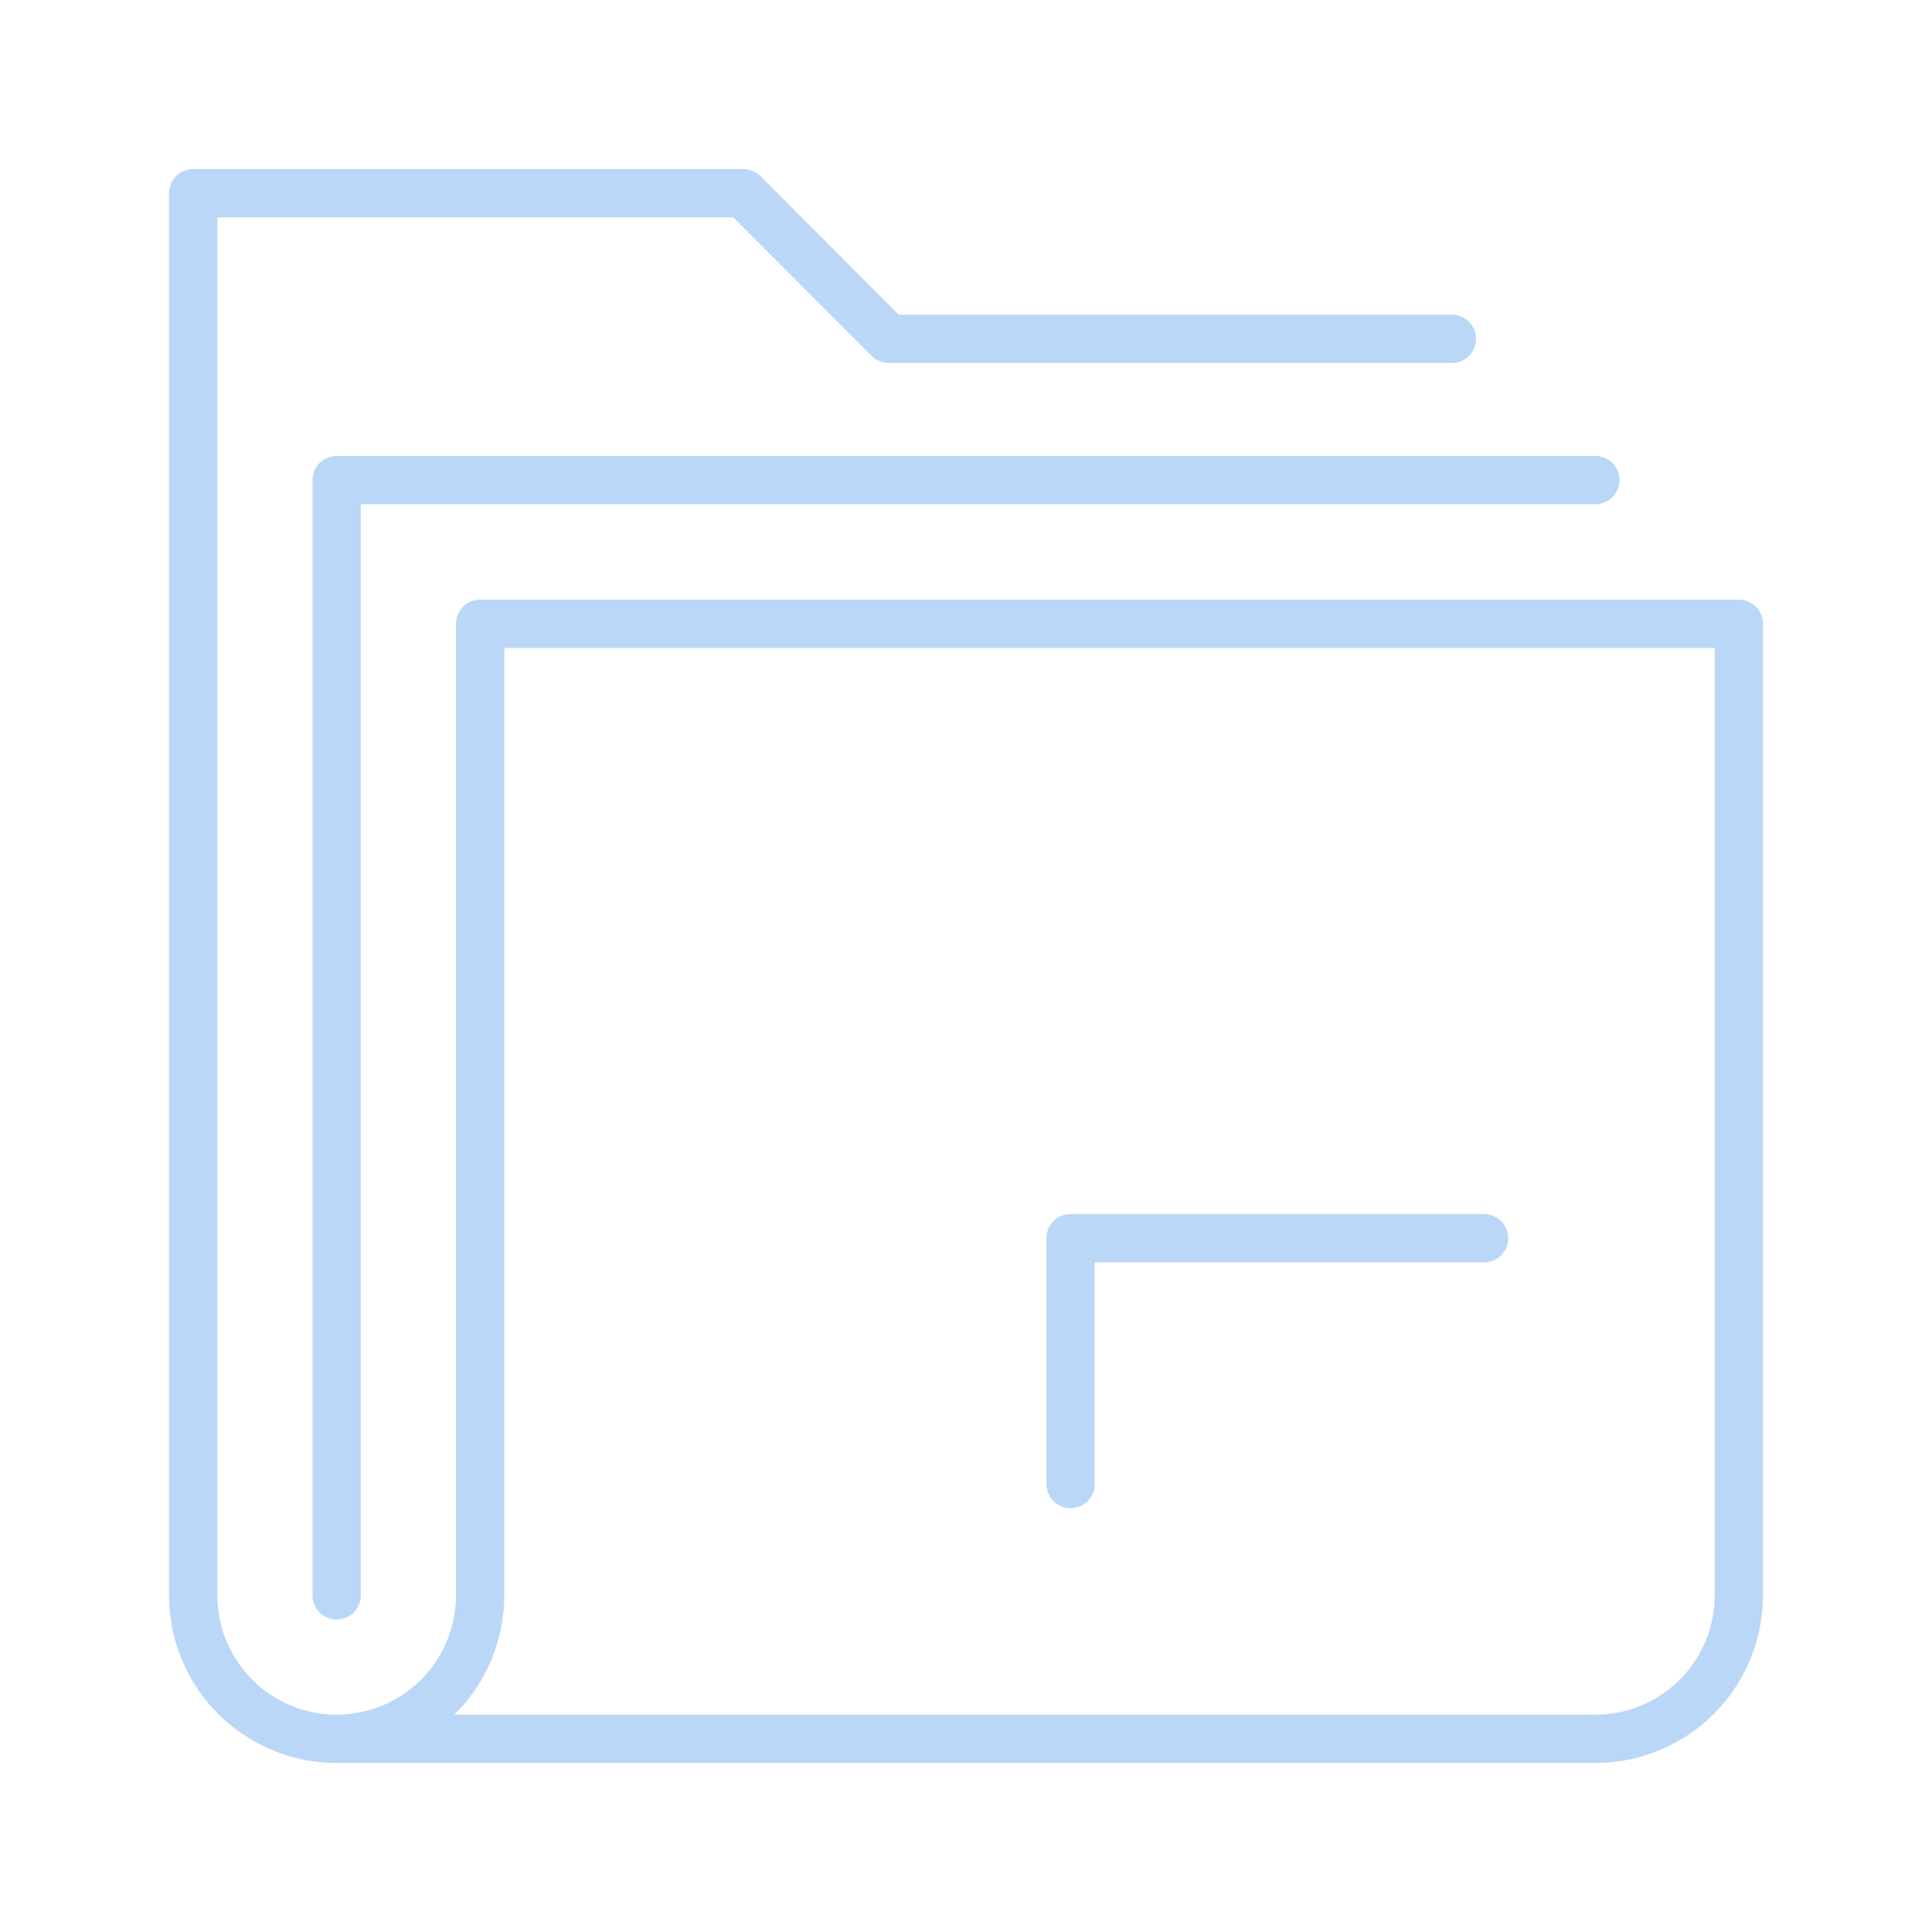 <svg width="80" height="80" fill="none" xmlns="http://www.w3.org/2000/svg">
    <path d="M60.12 14.03H36.8L30.78 8H8v58.06A5.94 5.94 0 0 0 13.94 72m0 0a5.94 5.94 0 0 0 5.94-5.94V25.83H72v40.23A5.94 5.94 0 0 1 66.06 72H13.94Z" stroke="#BBD7F7" stroke-width="2" stroke-linecap="round" stroke-linejoin="round"/>
    <path d="M66.06 19.88H13.94v46.18M44.33 61.45V51.27h17.12" stroke="#BBD7F7" stroke-width="2" stroke-linecap="round" stroke-linejoin="round"/>
</svg>
